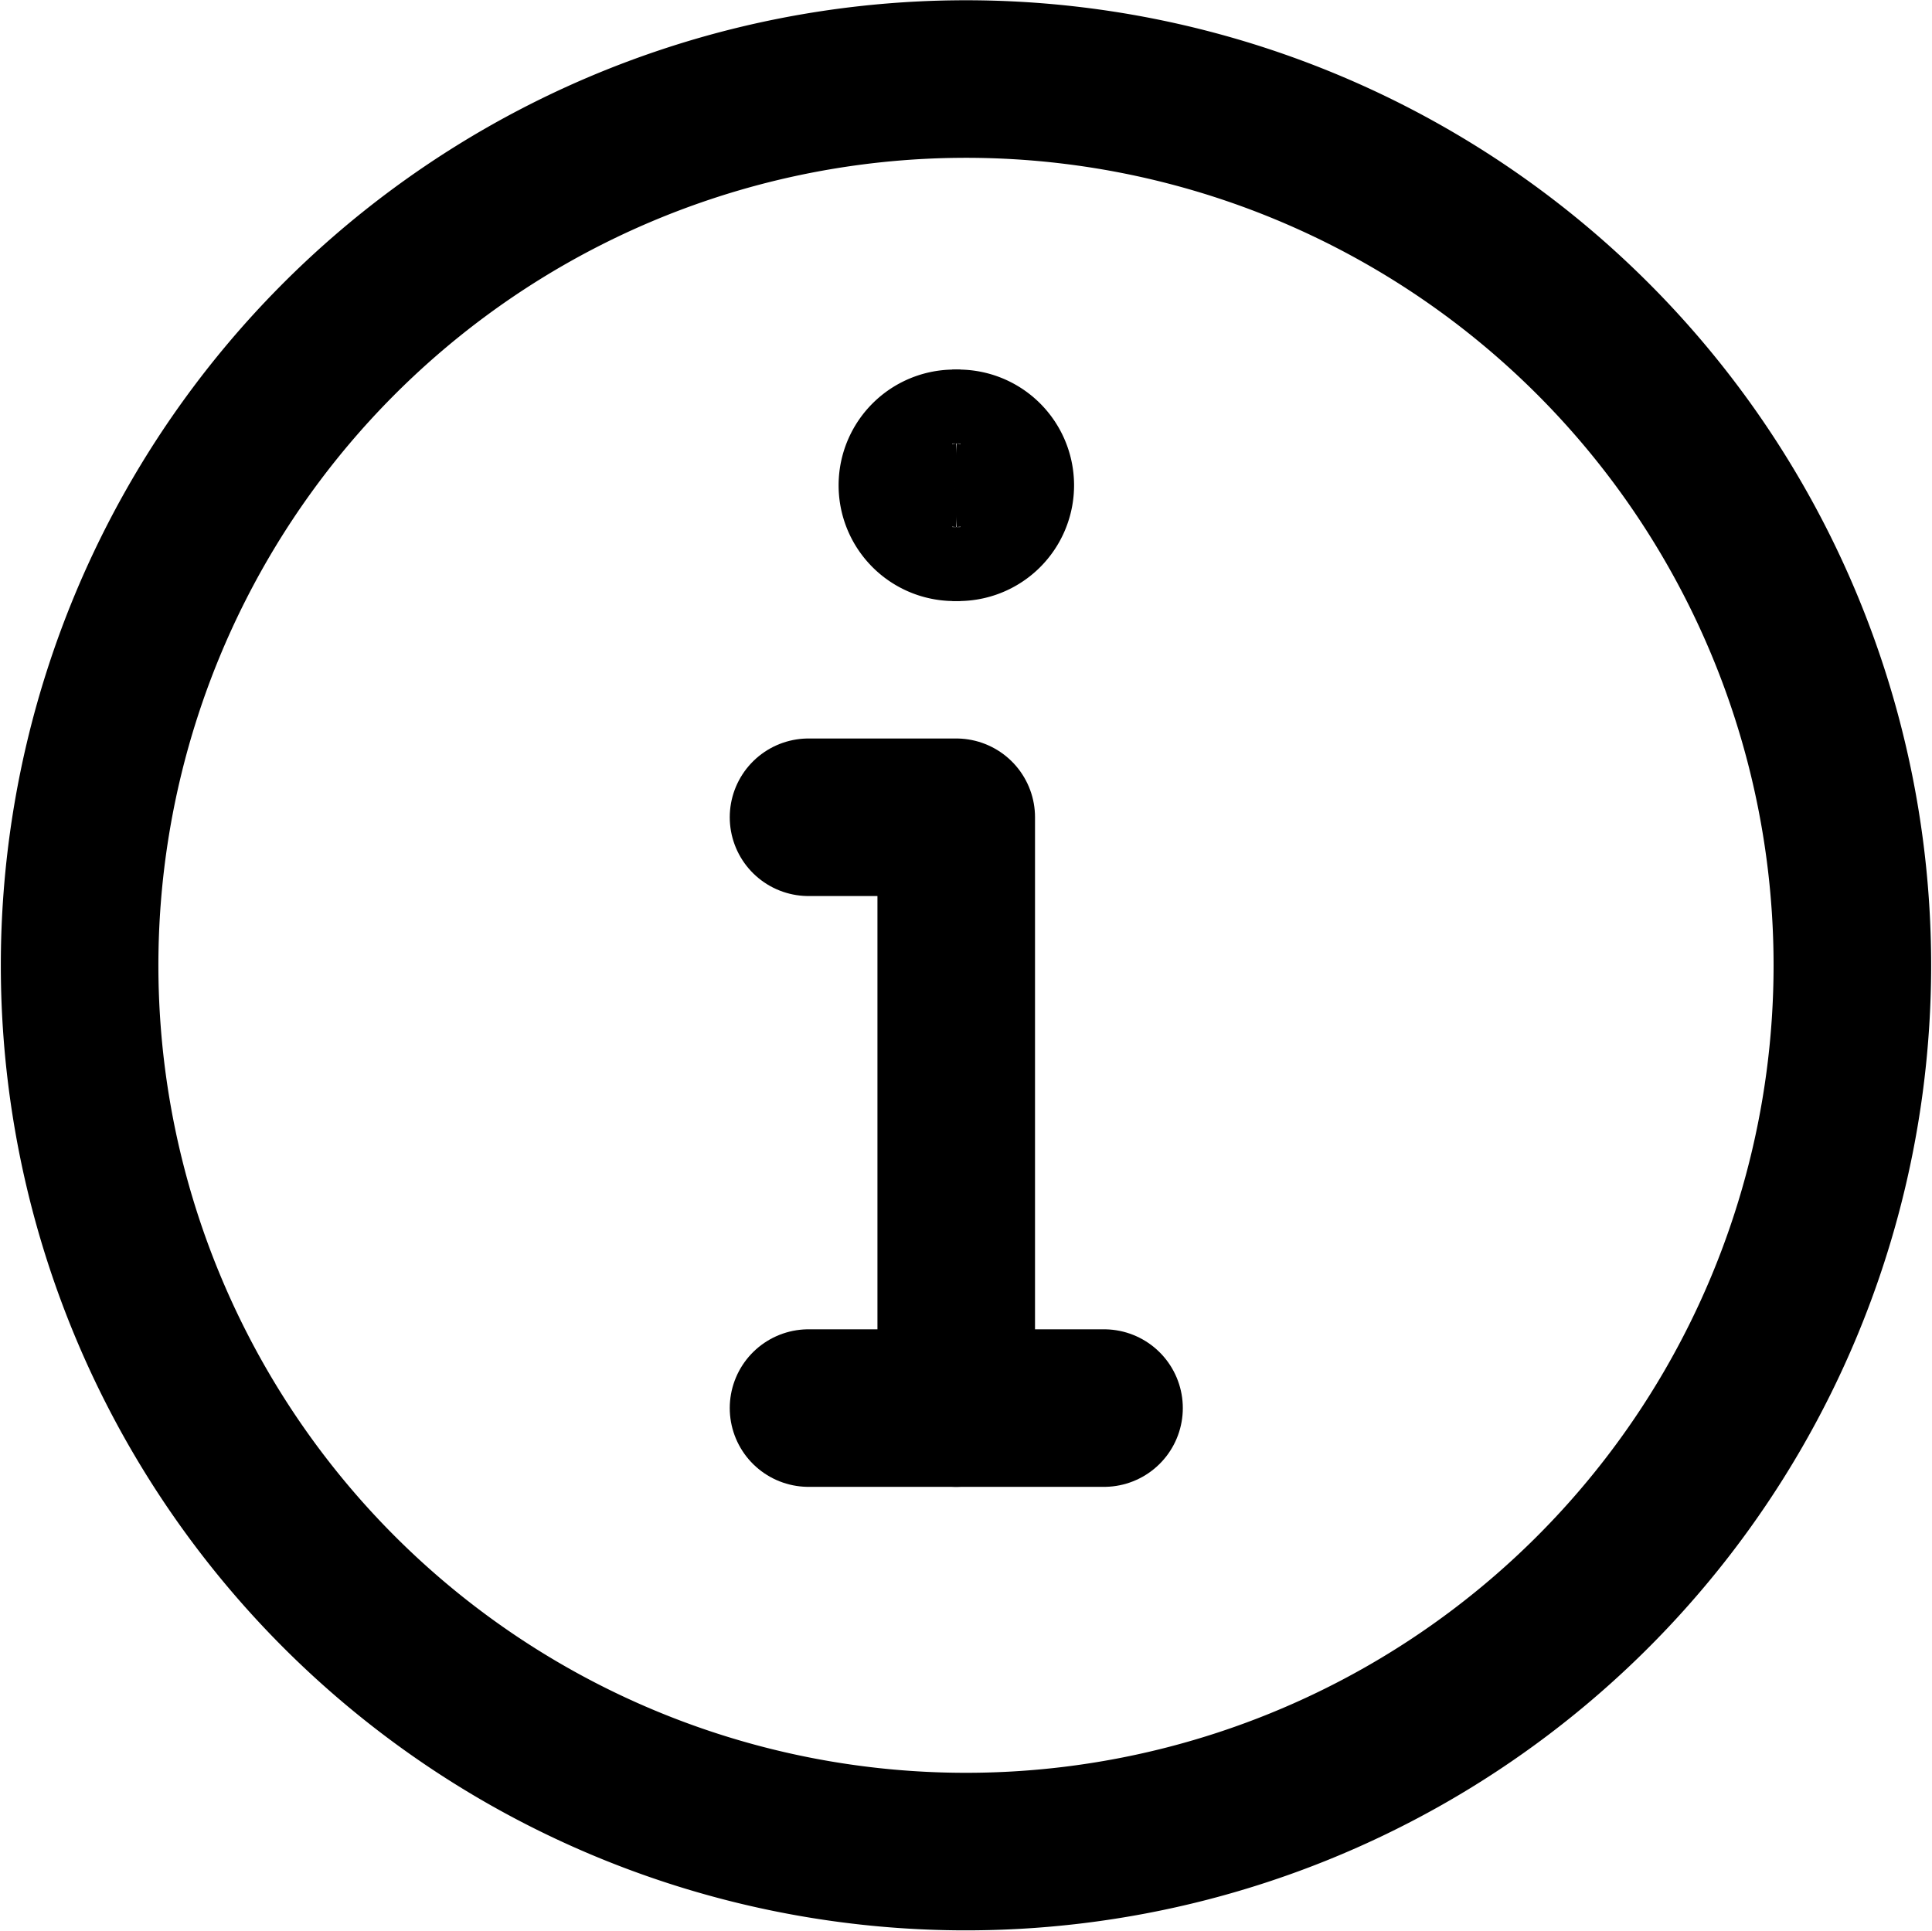 <?xml version="1.0" encoding="utf-8"?>
<svg viewBox="0.037 4.169 18.392 18.384" fill="none" stroke-width="1.5" xmlns="http://www.w3.org/2000/svg">
  <path stroke="#000000" stroke-linecap="round" stroke-linejoin="round" d="M9.141 21.797a8.438 8.438 0 1 0 0 -16.875 8.438 8.438 0 0 0 0 16.875Z" stroke-width="1.5" transform="matrix(1, 0, 0, 1, 3.552713678800501e-15, 0)"/>
  <path stroke="#000000" stroke-linecap="round" stroke-linejoin="round" d="M7.734 11.95h1.406v5.625" stroke-width="1.5" transform="matrix(1, 0, 0, 1, 3.552713678800501e-15, 0)"/>
  <path stroke="#000000" stroke-linecap="round" stroke-linejoin="round" d="M7.734 17.575h2.813" stroke-width="1.5" transform="matrix(1, 0, 0, 1, 3.552713678800501e-15, 0)"/>
  <path stroke="#000000" d="M9.141 9.141a0.352 0.352 0 1 1 0 -0.703" stroke-width="1.5" transform="matrix(1, 0, 0, 1, 3.552713678800501e-15, 0)"/>
  <path stroke="#000000" d="M9.141 9.141a0.352 0.352 0 1 0 0 -0.703" stroke-width="1.5" transform="matrix(1, 0, 0, 1, 3.552713678800501e-15, 0)"/>
</svg>